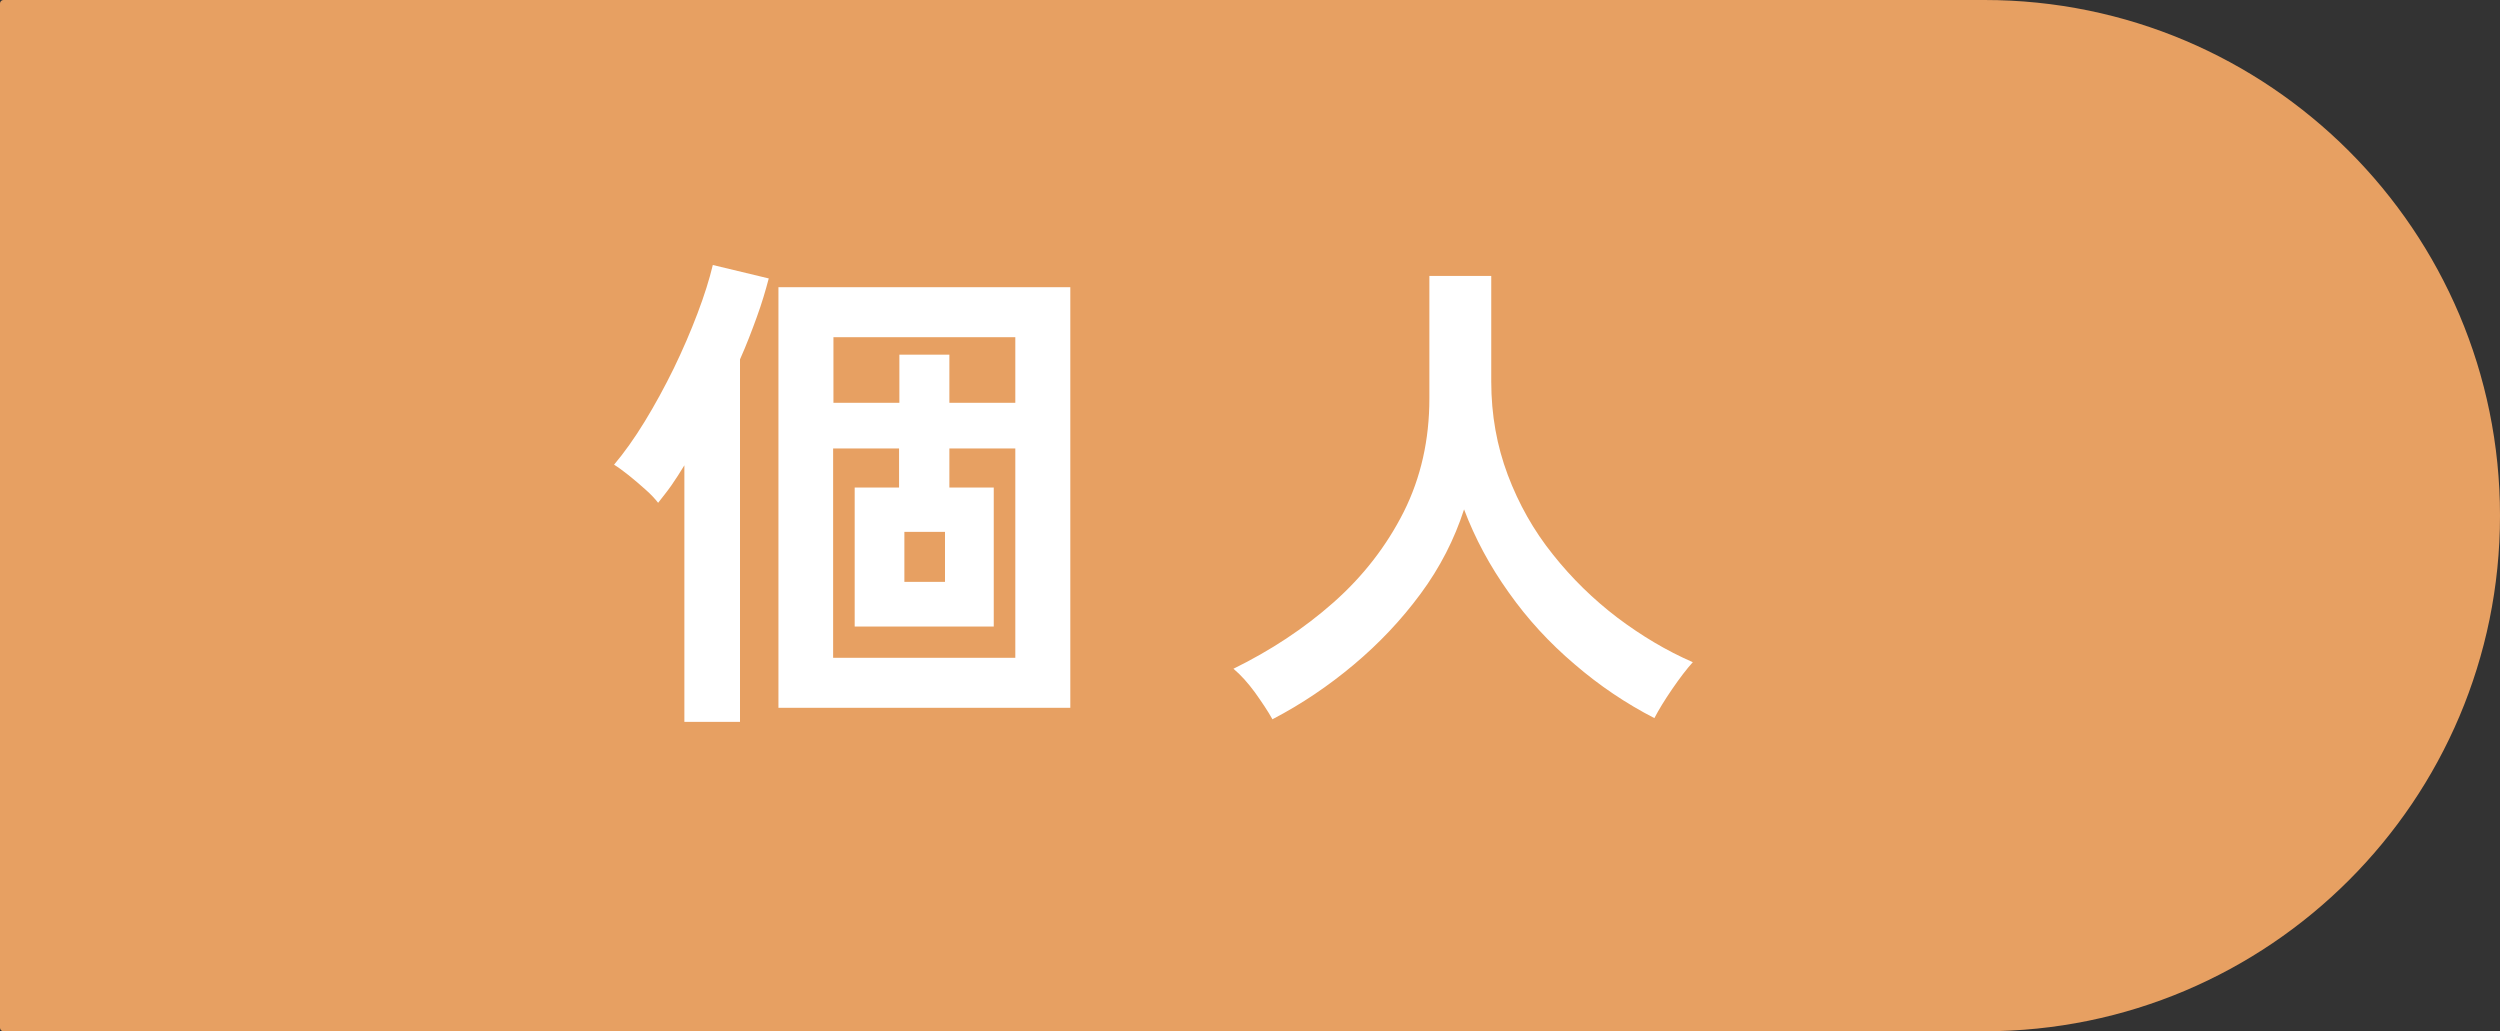 <?xml version="1.0" encoding="UTF-8"?>
<svg id="b" data-name="レイヤー 2" xmlns="http://www.w3.org/2000/svg" viewBox="0 0 80 33">
  <rect x="0" y="0" width="80" height="33" fill="#333333" stroke="none"/>
  <defs>
    <style>
      .d {
        fill: #e7a062;
      }

      .e {
        fill: #fff;
      }
    </style>
  </defs>
  <g id="c" data-name="contents">
    <g>
      <path class="d" d="M.11,0h63.39C72.61,0,80,7.39,80,16.5h0c0,9.11-7.39,16.5-16.5,16.5H.11C.05,33,0,32.95,0,32.89V.11C0,.05.05,0,.11,0Z"/>
      <g>
        <path class="e" d="M21.9,23.1v-8.21c-.14.23-.28.45-.42.65-.14.2-.29.38-.42.55-.1-.13-.23-.27-.4-.42-.17-.15-.35-.31-.54-.46-.19-.15-.34-.26-.47-.34.32-.38.65-.84.98-1.38.33-.54.64-1.11.93-1.7.29-.6.54-1.18.76-1.76s.38-1.09.49-1.55l1.79.43c-.1.38-.22.79-.38,1.23s-.33.89-.54,1.36v11.6h-1.78ZM24.91,22.65v-13.46h9.34v13.46h-9.34ZM26.67,12.89h2.11v-1.54h1.6v1.54h2.11v-2.1h-5.82v2.1ZM26.67,21.05h5.82v-6.7h-2.11v1.25h1.42v4.45h-4.45v-4.45h1.42v-1.25h-2.11v6.7ZM28.94,18.62h1.3v-1.6h-1.3v1.6Z"/>
        <path class="e" d="M40.72,23.02c-.15-.27-.34-.55-.56-.86-.22-.3-.45-.56-.69-.76,1.18-.58,2.25-1.28,3.2-2.12.95-.84,1.7-1.81,2.25-2.9.55-1.1.82-2.31.82-3.63v-3.92h1.98v3.38c0,1.07.18,2.06.53,2.99s.83,1.78,1.44,2.54c.61.77,1.3,1.44,2.06,2.02.77.58,1.57,1.06,2.42,1.43-.2.22-.42.51-.66.86-.24.35-.43.66-.57.93-.91-.47-1.76-1.04-2.56-1.73-.8-.68-1.5-1.44-2.1-2.29-.6-.84-1.08-1.73-1.43-2.66-.31.96-.77,1.86-1.39,2.7-.62.84-1.33,1.59-2.14,2.27-.81.68-1.67,1.26-2.59,1.74Z"/>
      </g>
    </g>
  </g>
</svg>